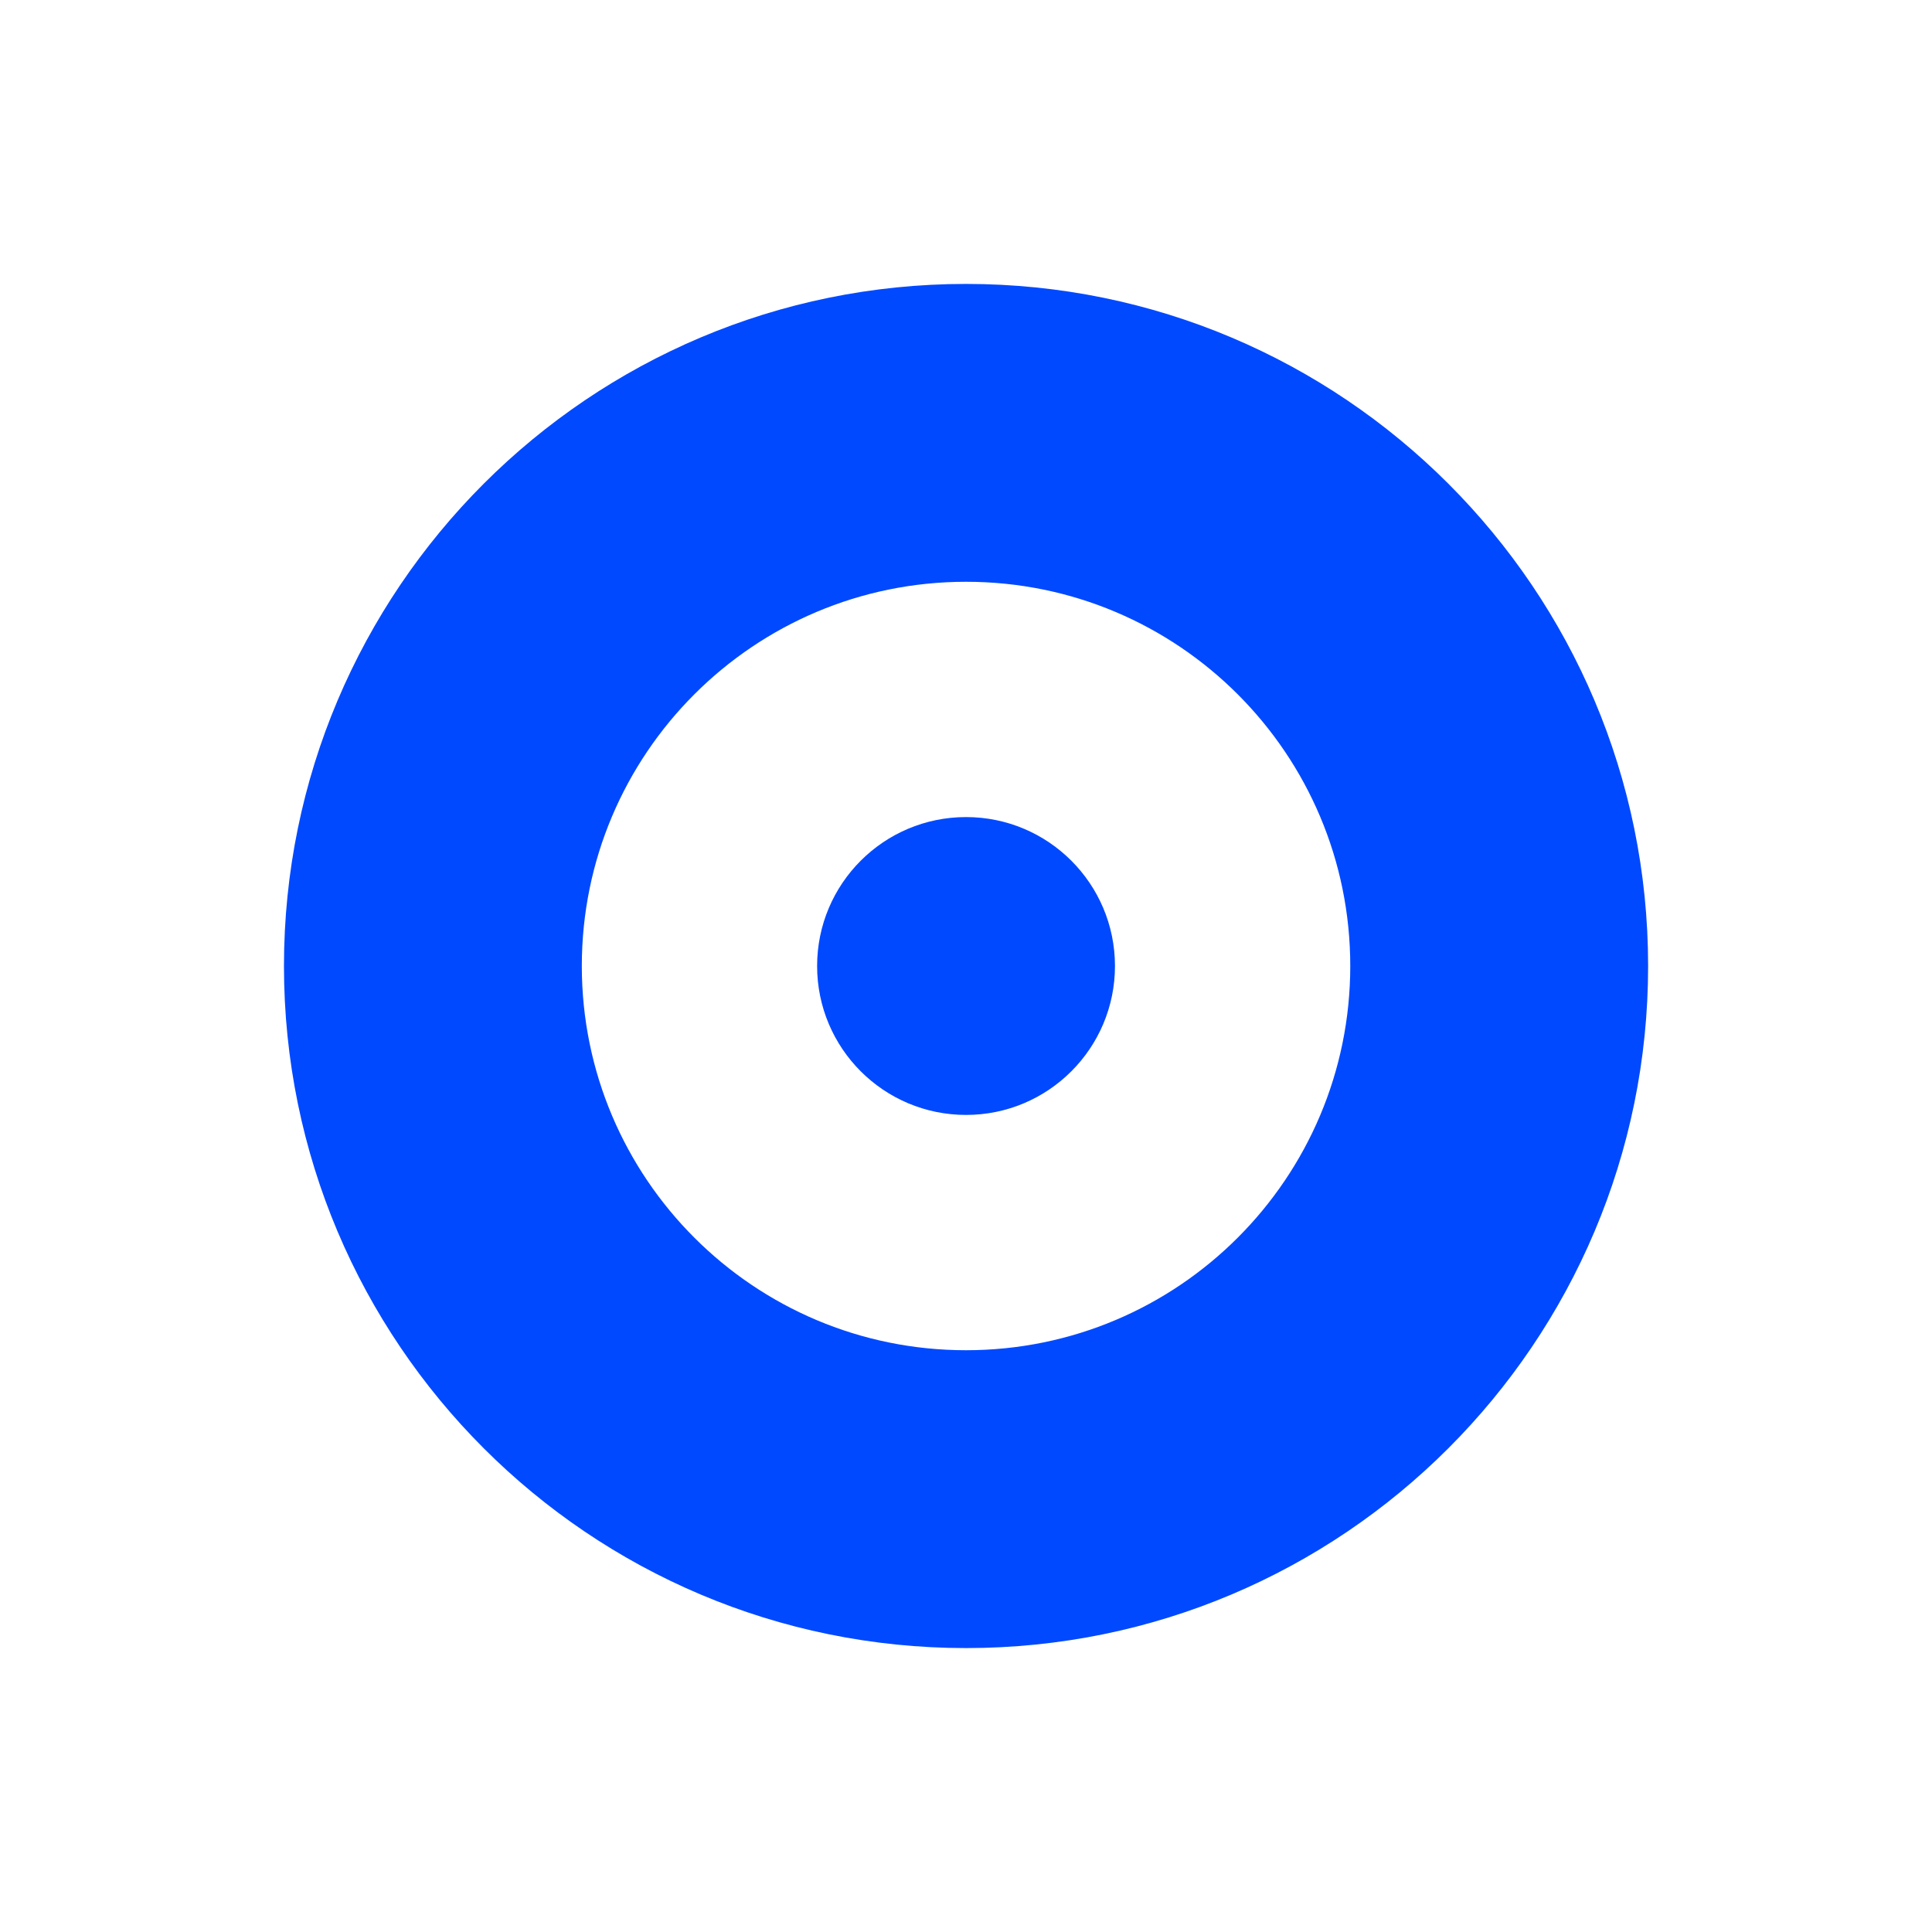 <?xml version="1.0" encoding="UTF-8"?>
<svg xmlns="http://www.w3.org/2000/svg" width="48" height="48" viewBox="0 0 48 48" fill="none">
  <path fill-rule="evenodd" clip-rule="evenodd" d="M24.001 14.454C18.729 14.454 14.455 18.728 14.455 24C14.455 29.272 18.729 33.546 24.001 33.546C29.273 33.546 33.547 29.272 33.547 24C33.547 18.728 29.273 14.454 24.001 14.454ZM7.055 24C7.055 14.641 14.642 7.054 24.001 7.054C33.36 7.054 40.947 14.641 40.947 24C40.947 33.359 33.36 40.946 24.001 40.946C14.642 40.946 7.055 33.359 7.055 24Z" fill="#0049FF"></path>
  <path d="M27.701 24C27.701 26.044 26.044 27.7 24.001 27.7C21.957 27.7 20.301 26.044 20.301 24C20.301 21.957 21.957 20.3 24.001 20.3C26.044 20.3 27.701 21.957 27.701 24Z" fill="#0049FF"></path>
</svg>
